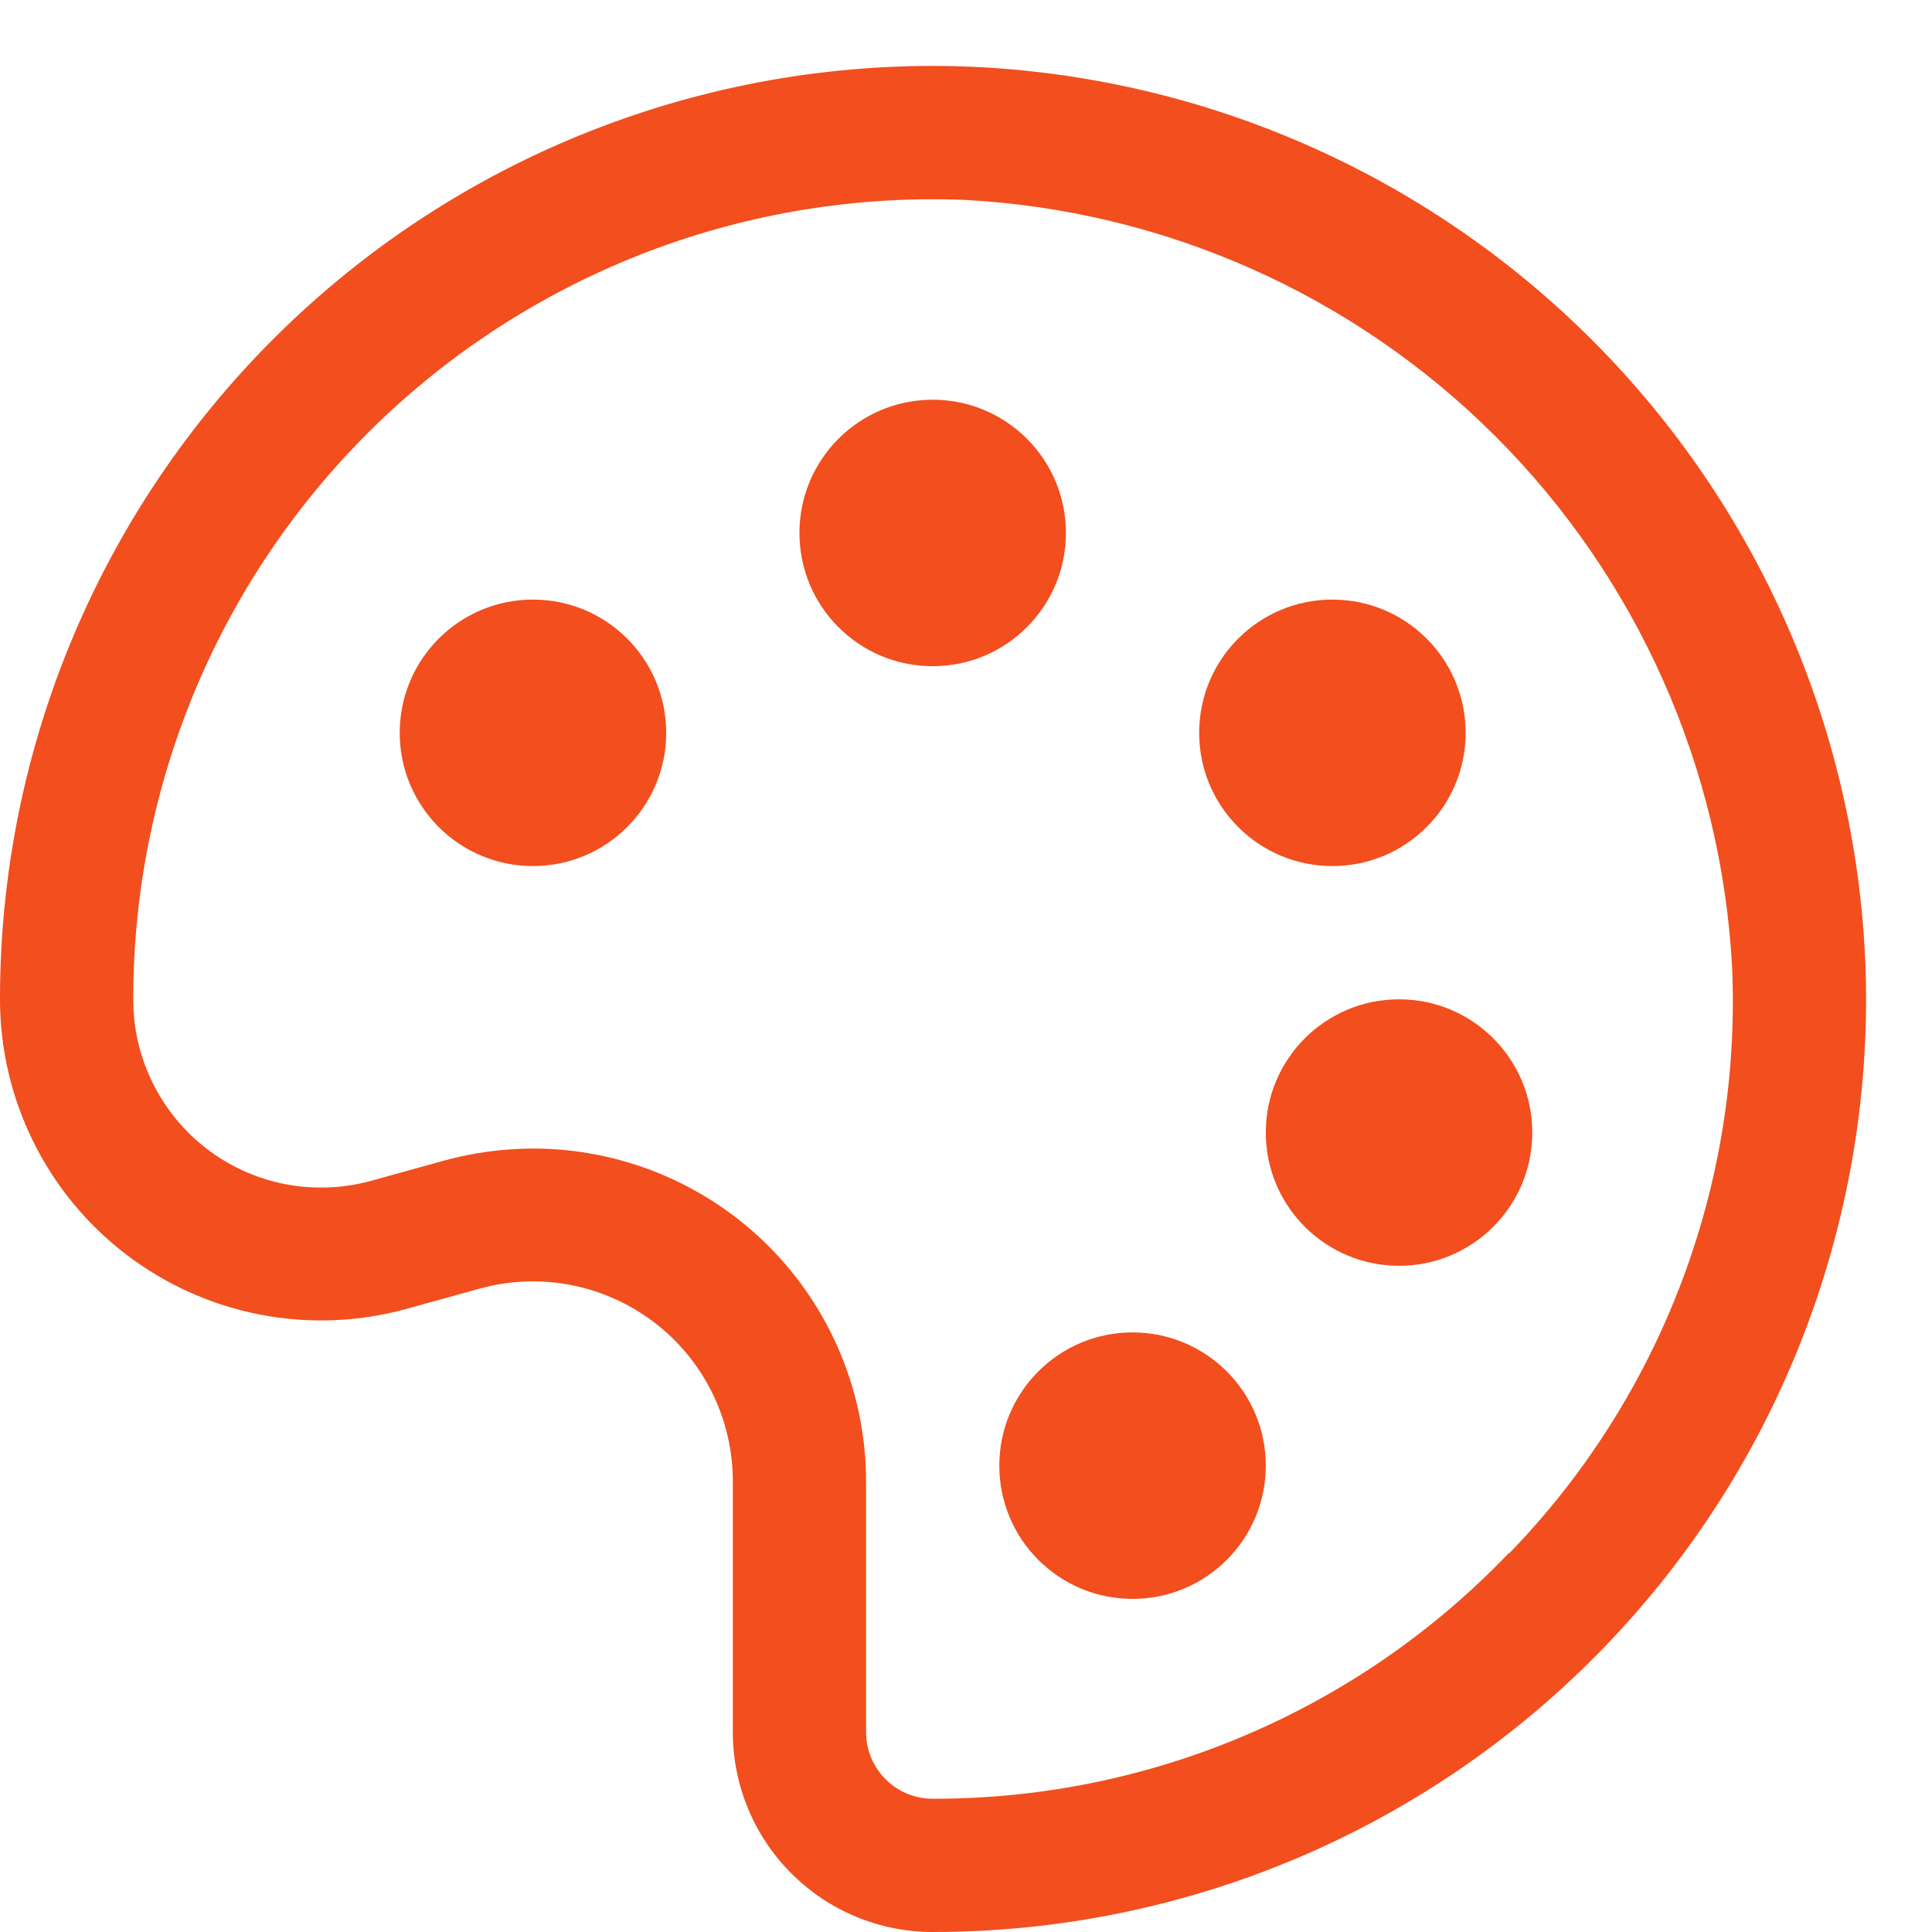 <svg width="29" height="29" viewBox="0 0 29 29" fill="none" xmlns="http://www.w3.org/2000/svg">
    <path d="M8 13C9.105 13 10 12.105 10 11C10 9.895 9.105 9 8 9C6.895 9 6 9.895 6 11C6 12.105 6.895 13 8 13Z" fill="#F24E1E" />
    <path d="M14 10C15.105 10 16 9.105 16 8C16 6.895 15.105 6 14 6C12.895 6 12 6.895 12 8C12 9.105 12.895 10 14 10Z" fill="#F24E1E" />
    <path d="M20 13C21.105 13 22 12.105 22 11C22 9.895 21.105 9 20 9C18.895 9 18 9.895 18 11C18 12.105 18.895 13 20 13Z" fill="#F24E1E" />
    <path d="M21 19C22.105 19 23 18.105 23 17C23 15.895 22.105 15 21 15C19.895 15 19 15.895 19 17C19 18.105 19.895 19 21 19Z" fill="#F24E1E" />
    <path d="M17 24C18.105 24 19 23.105 19 22C19 20.895 18.105 20 17 20C15.895 20 15 20.895 15 22C15 23.105 15.895 24 17 24Z" fill="#F24E1E" />
    <path d="M14.54 1C12.657 0.927 10.778 1.236 9.016 1.907C7.255 2.578 5.647 3.597 4.29 4.905C2.932 6.212 1.852 7.78 1.115 9.515C0.378 11.249 -0.001 13.115 3.87686e-06 15C-4.57387e-05 15.741 0.171 16.473 0.5 17.137C0.828 17.802 1.306 18.381 1.895 18.831C2.484 19.281 3.169 19.589 3.897 19.731C4.624 19.873 5.375 19.845 6.09 19.65L7.21 19.34C7.656 19.218 8.123 19.201 8.576 19.29C9.03 19.379 9.456 19.571 9.823 19.852C10.19 20.132 10.487 20.494 10.691 20.908C10.895 21.322 11.001 21.778 11 22.24V26C11 26.796 11.316 27.559 11.879 28.121C12.441 28.684 13.204 29 14 29C15.885 29.001 17.751 28.622 19.485 27.885C21.22 27.148 22.788 26.068 24.095 24.71C25.403 23.353 26.422 21.745 27.093 19.984C27.764 18.222 28.073 16.343 28 14.46C27.855 10.937 26.39 7.597 23.897 5.103C21.403 2.61 18.063 1.145 14.54 1V1ZM22.65 23.31C21.533 24.479 20.191 25.409 18.704 26.043C17.217 26.678 15.617 27.003 14 27C13.735 27 13.48 26.895 13.293 26.707C13.105 26.52 13 26.265 13 26V22.24C13 20.914 12.473 19.642 11.536 18.704C10.598 17.767 9.326 17.24 8 17.24C7.551 17.241 7.103 17.301 6.67 17.42L5.55 17.73C5.132 17.842 4.693 17.856 4.268 17.772C3.844 17.687 3.444 17.506 3.101 17.242C2.758 16.978 2.48 16.638 2.289 16.249C2.098 15.861 1.999 15.433 2 15C1.999 13.384 2.324 11.784 2.956 10.297C3.588 8.809 4.515 7.465 5.679 6.344C6.844 5.223 8.223 4.35 9.733 3.775C11.244 3.2 12.855 2.937 14.47 3C17.477 3.157 20.32 4.422 22.449 6.551C24.578 8.68 25.843 11.523 26 14.53C26.069 16.146 25.807 17.759 25.231 19.27C24.655 20.782 23.777 22.16 22.65 23.32V23.31Z" fill="#F24E1E" />
</svg>
    